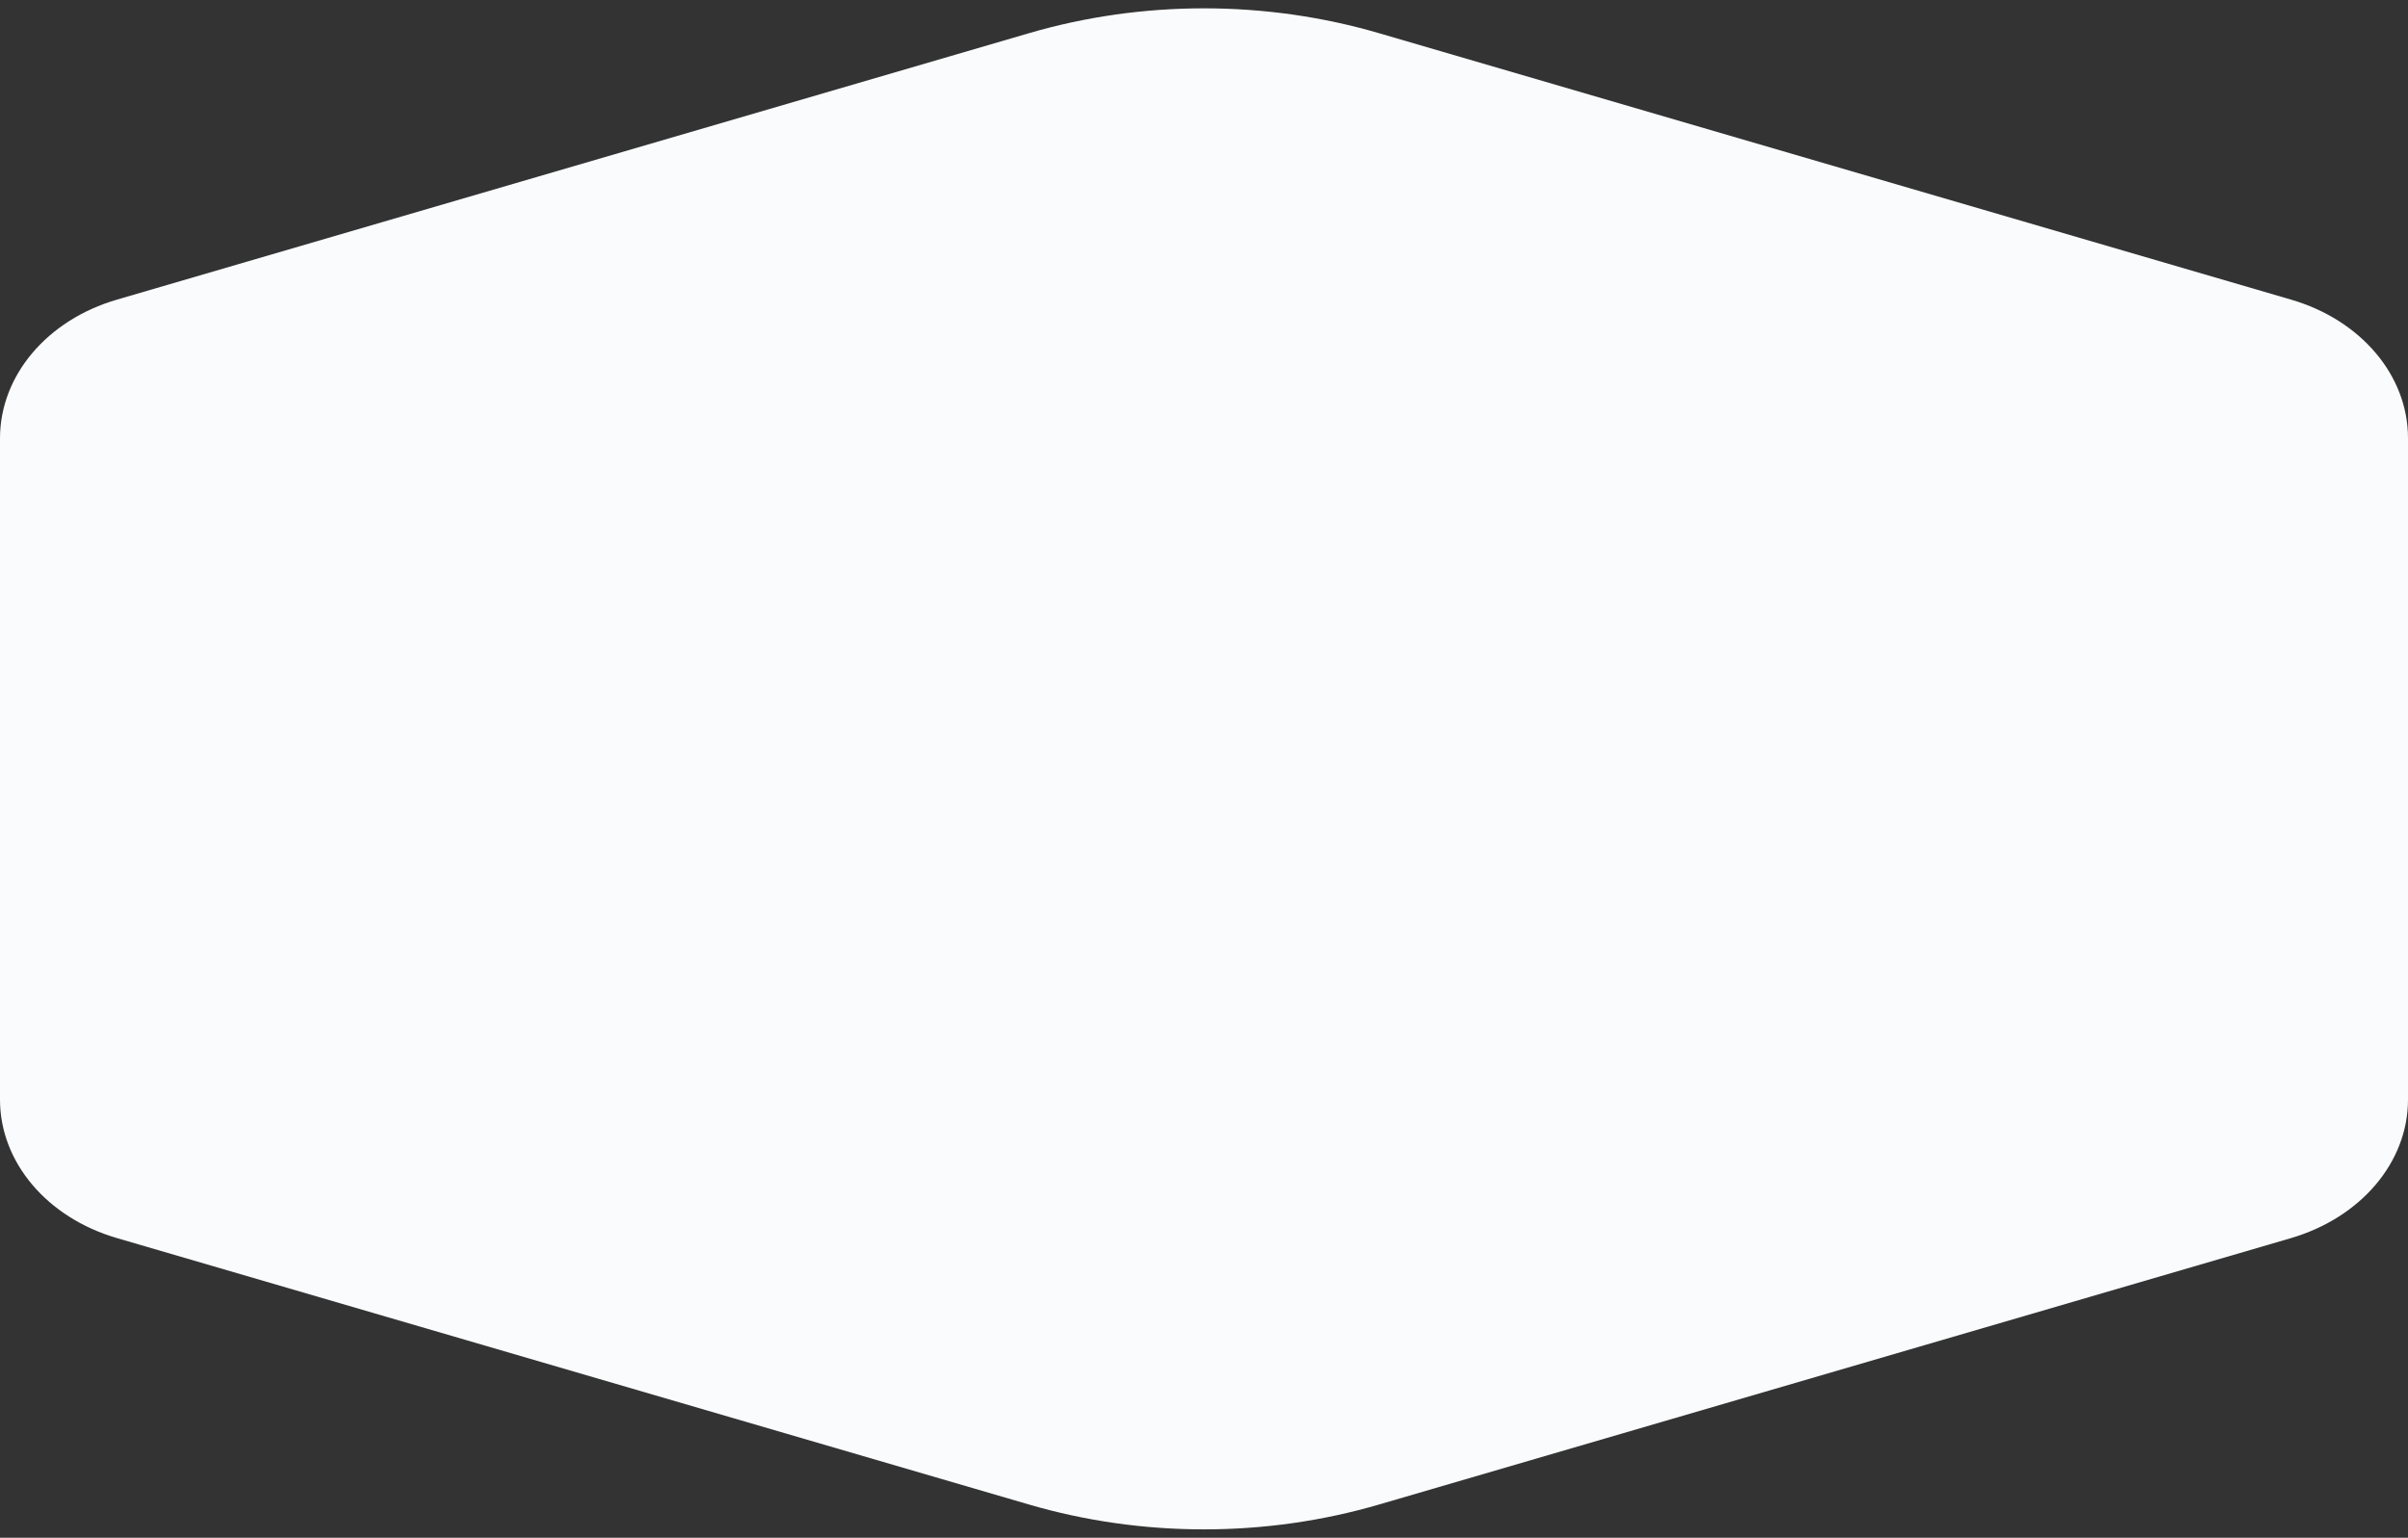 <?xml version="1.0" encoding="UTF-8" standalone="no"?><svg xmlns="http://www.w3.org/2000/svg" xmlns:xlink="http://www.w3.org/1999/xlink" fill="#000000" height="664.1" preserveAspectRatio="xMidYMid meet" version="1" viewBox="20.1 208.0 1039.8 664.1" width="1039.8" zoomAndPan="magnify"><rect x="20.1" y="208.0" width="1039.8" height="664.1" fill="#333333" stroke="none"/><g><g><g id="change1_1"><path d="M70.6,337.4l393.6-115c49.1-14.4,102.5-14.4,151.6,0l393.6,115c30.2,8.8,50.5,32.8,50.5,59.8v285.7 c0,27-20.3,50.9-50.5,59.8l-393.6,115c-49.1,14.4-102.5,14.4-151.6,0l-393.6-115c-30.2-8.8-50.5-32.8-50.5-59.8V397.1 C20.2,370.2,40.4,346.2,70.6,337.4z" fill="#fafbfc"/></g></g><g><g><g id="change1_2"><path d="M1023.4,397.1v285.8c0,13.9-10.4,26.3-25.9,30.8l-393.6,115c-20.6,6-42,9-63.8,9c-21.8,0-43.3-3-63.9-9 l-393.5-115c-15.5-4.5-25.9-16.9-25.9-30.8V397.1c0-13.8,10.4-26.2,25.9-30.7l393.5-115c20.6-6,42.1-9.1,63.9-9.1 c21.8,0,43.3,3.1,63.8,9.1l393.6,115C1013,370.9,1023.4,383.3,1023.4,397.1z" fill="#fafbfc"/></g><g id="change2_1"><path d="M540,846.6c-22.9,0-45.6-3.2-67.3-9.6L79.1,722c-19.7-5.8-33-21.5-33-39.1V397.1c0-17.6,13.3-33.3,33-39.1 l393.6-115c43.4-12.7,91.2-12.7,134.6,0l393.6,115c19.7,5.8,33,21.5,33,39.1v285.8c0,17.6-13.3,33.3-33,39.1L607.3,837 C585.6,843.4,562.9,846.6,540,846.6z M540,251.1c-20.6,0-41,2.9-60.4,8.6L86,374.7C74.7,378,67.1,387,67.1,397.1v285.8 c0,10.1,7.6,19.1,18.9,22.4l393.6,115c39,11.4,81.9,11.4,120.9,0l393.6-115c11.3-3.3,18.9-12.3,18.9-22.4V397.1 c0-10.1-7.6-19.1-18.9-22.4l-393.6-115C581,254,560.6,251.1,540,251.1z" fill="#fafbfc"/></g></g></g></g></svg>